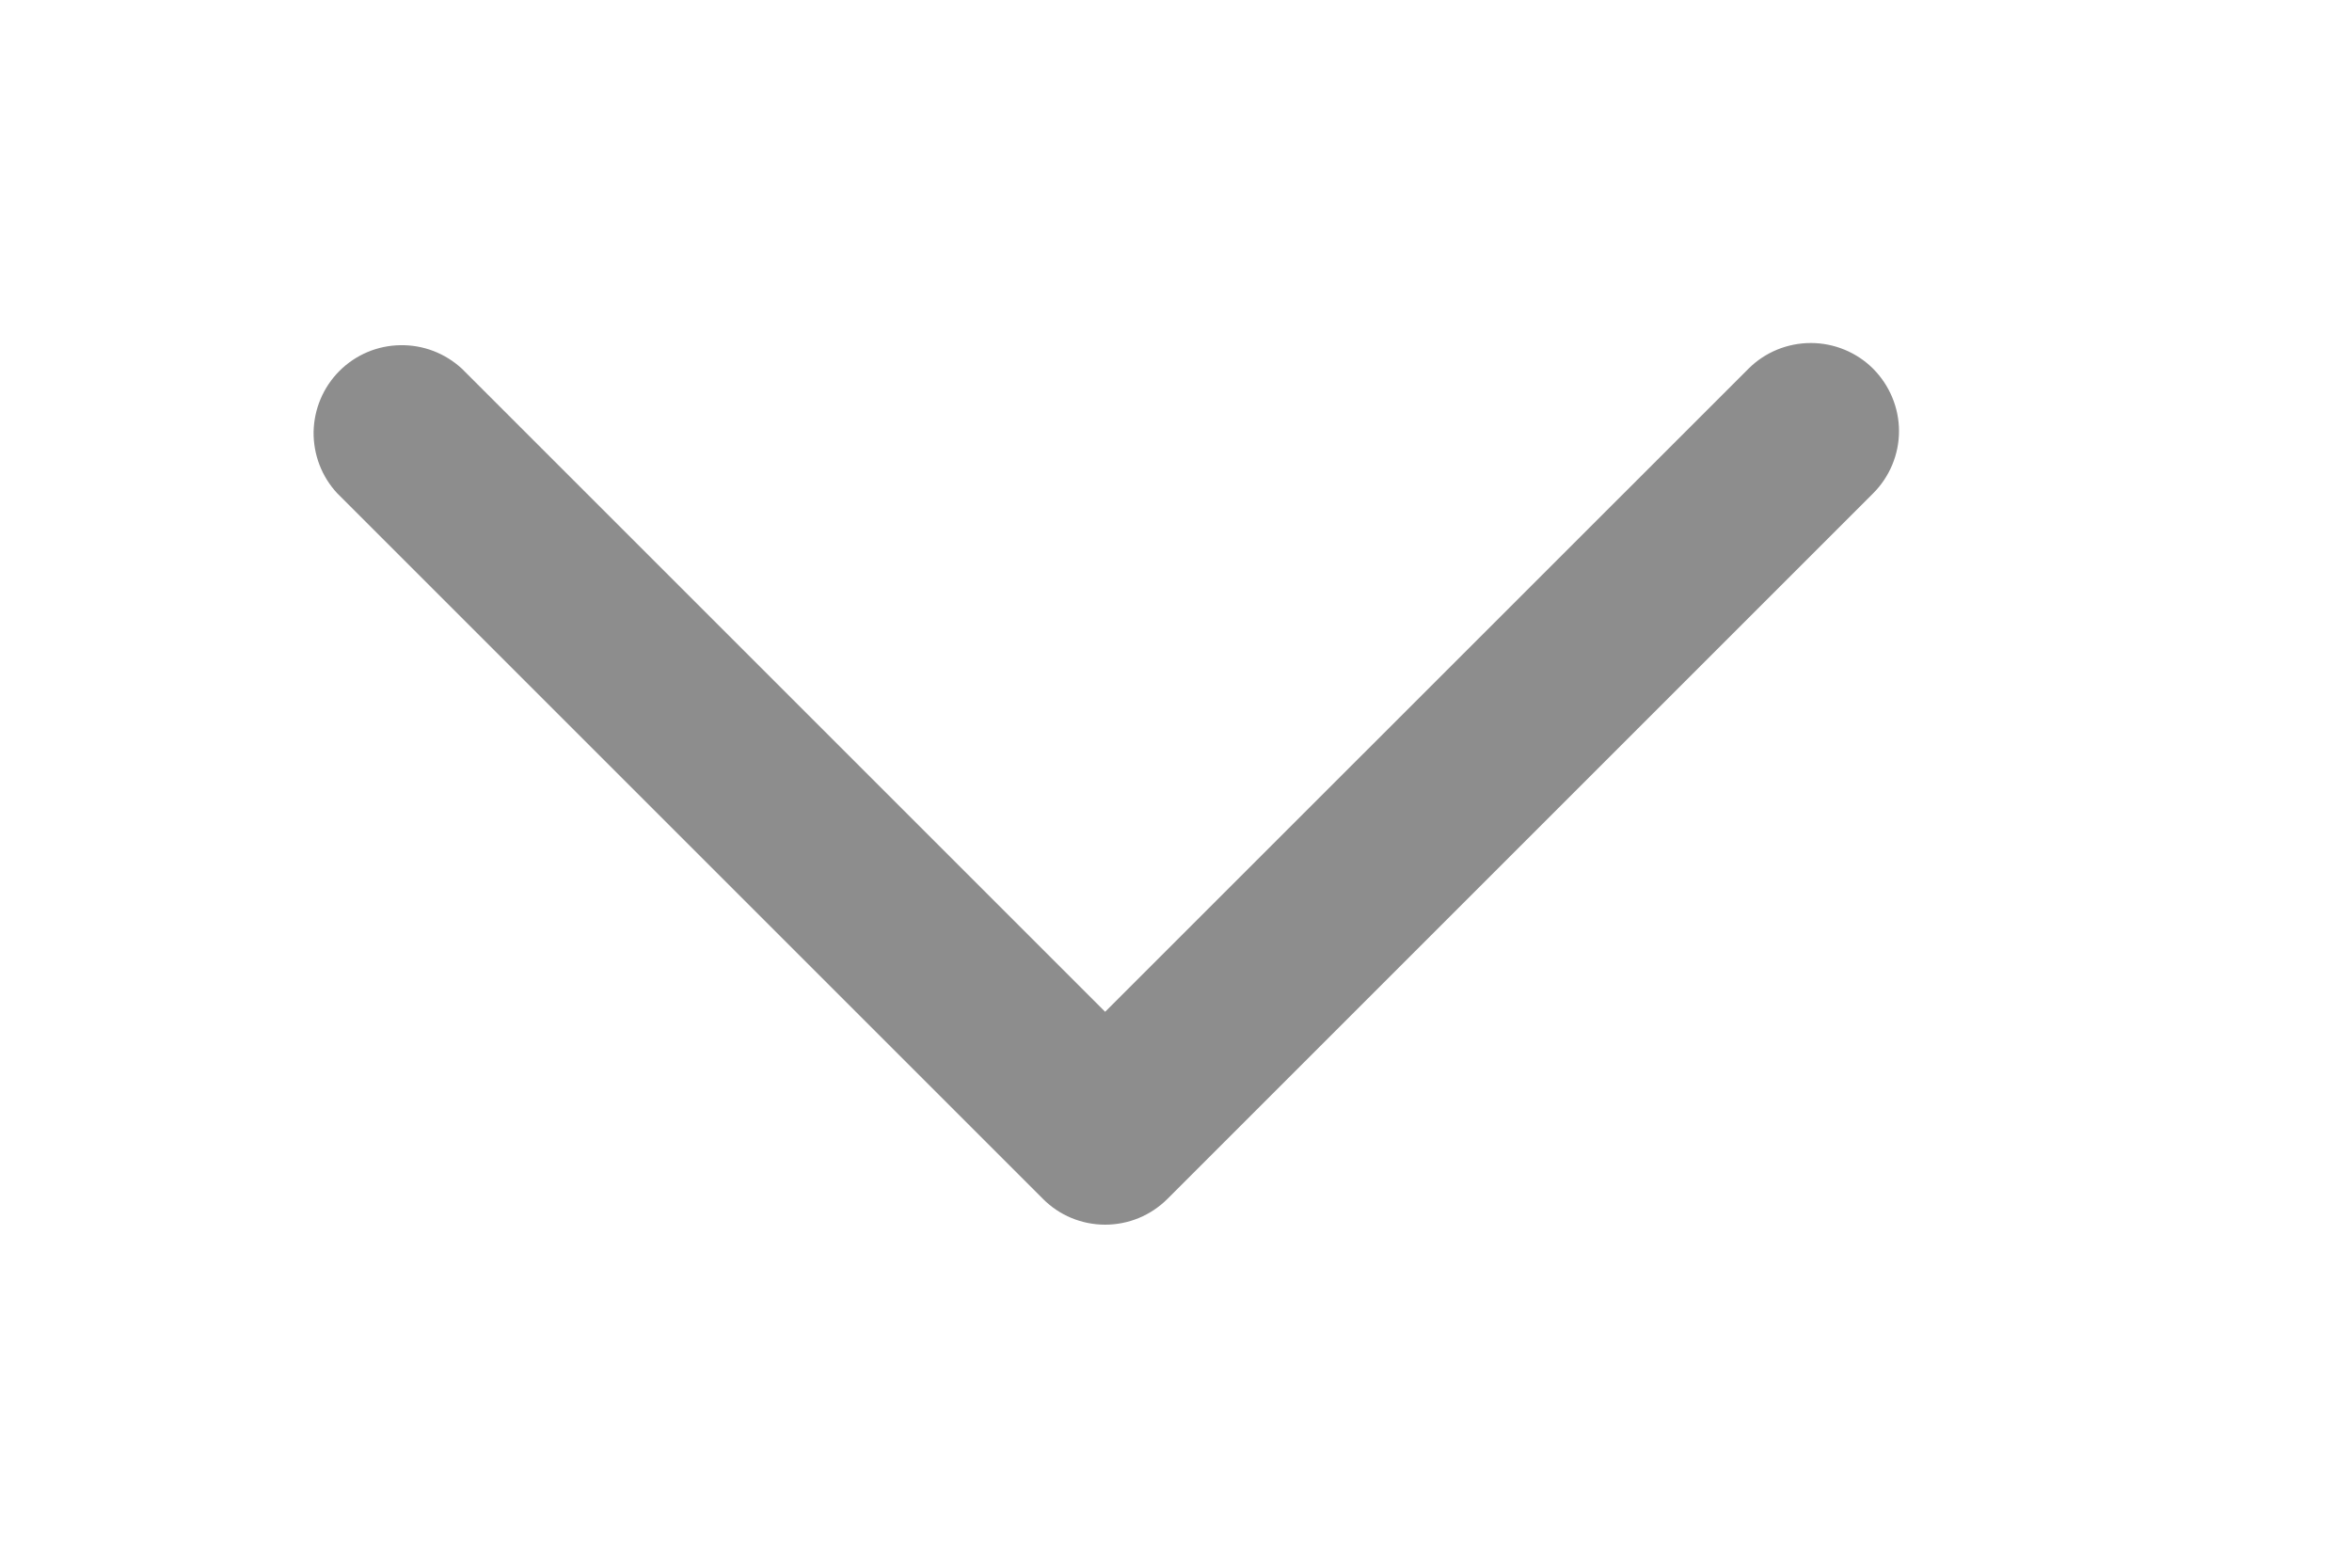 <svg width="15" height="10" viewBox="0 0 15 10" fill="none" xmlns="http://www.w3.org/2000/svg">
<path d="M11.946 2.352C12.051 2.458 12.111 2.601 12.111 2.75C12.111 2.899 12.051 3.042 11.946 3.147L7.446 7.647C7.34 7.753 7.198 7.812 7.048 7.812C6.899 7.812 6.756 7.753 6.651 7.647L2.151 3.147C2.052 3.041 1.998 2.9 2 2.754C2.003 2.608 2.062 2.469 2.165 2.366C2.268 2.263 2.407 2.204 2.553 2.202C2.698 2.199 2.839 2.253 2.946 2.352L7.048 6.454L11.151 2.352C11.256 2.247 11.399 2.188 11.549 2.188C11.697 2.188 11.841 2.247 11.946 2.352Z" fill="#8D8D8D"/>
</svg>
